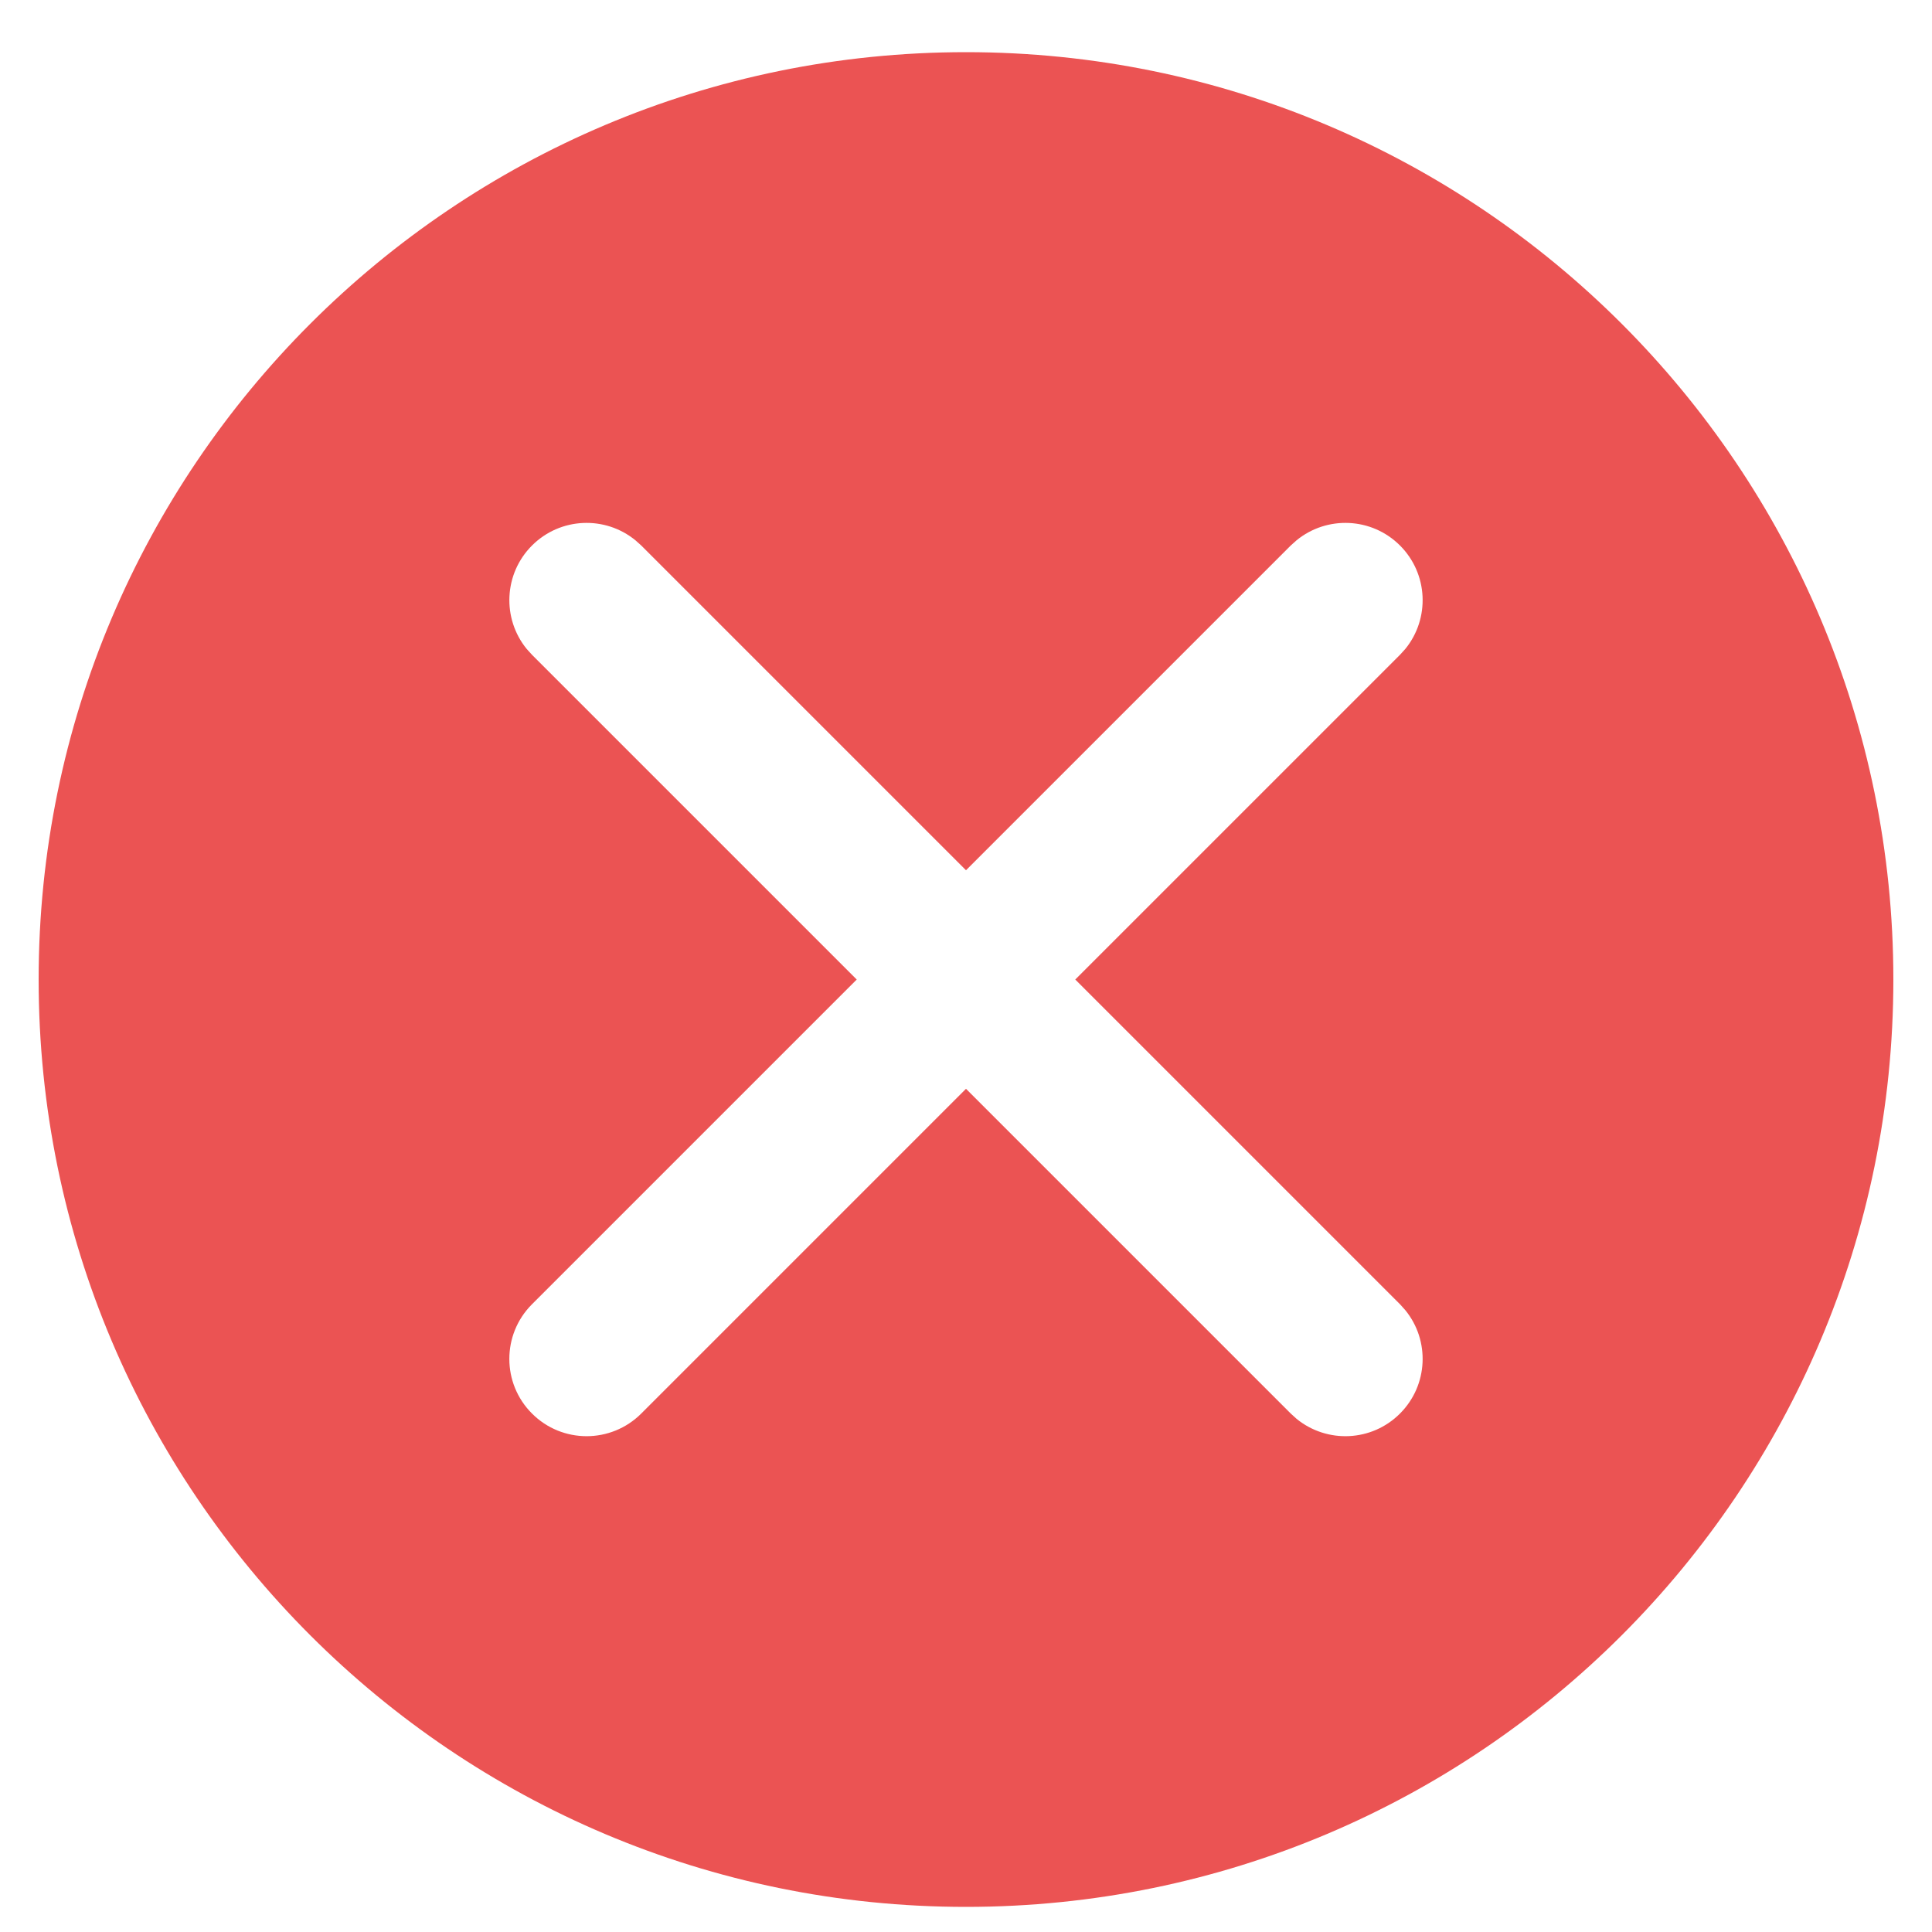 <svg xmlns="http://www.w3.org/2000/svg" width="25" height="25" viewBox="0 0 25 25" fill="none"><path d="M12.5 0.675C19.127 0.675 24.5 6.048 24.5 12.675C24.5 19.303 19.127 24.675 12.5 24.675C5.873 24.675 0.5 19.303 0.5 12.675C0.5 6.048 5.873 0.675 12.5 0.675ZM8.222 6.991C7.829 6.67 7.25 6.693 6.884 7.059C6.518 7.425 6.495 8.004 6.815 8.397L6.884 8.473L11.086 12.675L6.884 16.877C6.493 17.268 6.493 17.901 6.884 18.291C7.274 18.682 7.907 18.682 8.298 18.291L12.5 14.089L16.702 18.291L16.778 18.36C17.171 18.68 17.75 18.658 18.116 18.291C18.482 17.925 18.505 17.346 18.185 16.954L18.116 16.877L13.914 12.675L18.116 8.473L18.185 8.397C18.505 8.004 18.482 7.425 18.116 7.059C17.75 6.693 17.171 6.67 16.778 6.991L16.702 7.059L12.5 11.261L8.298 7.059L8.222 6.991Z" fill="#EB5353"></path></svg>